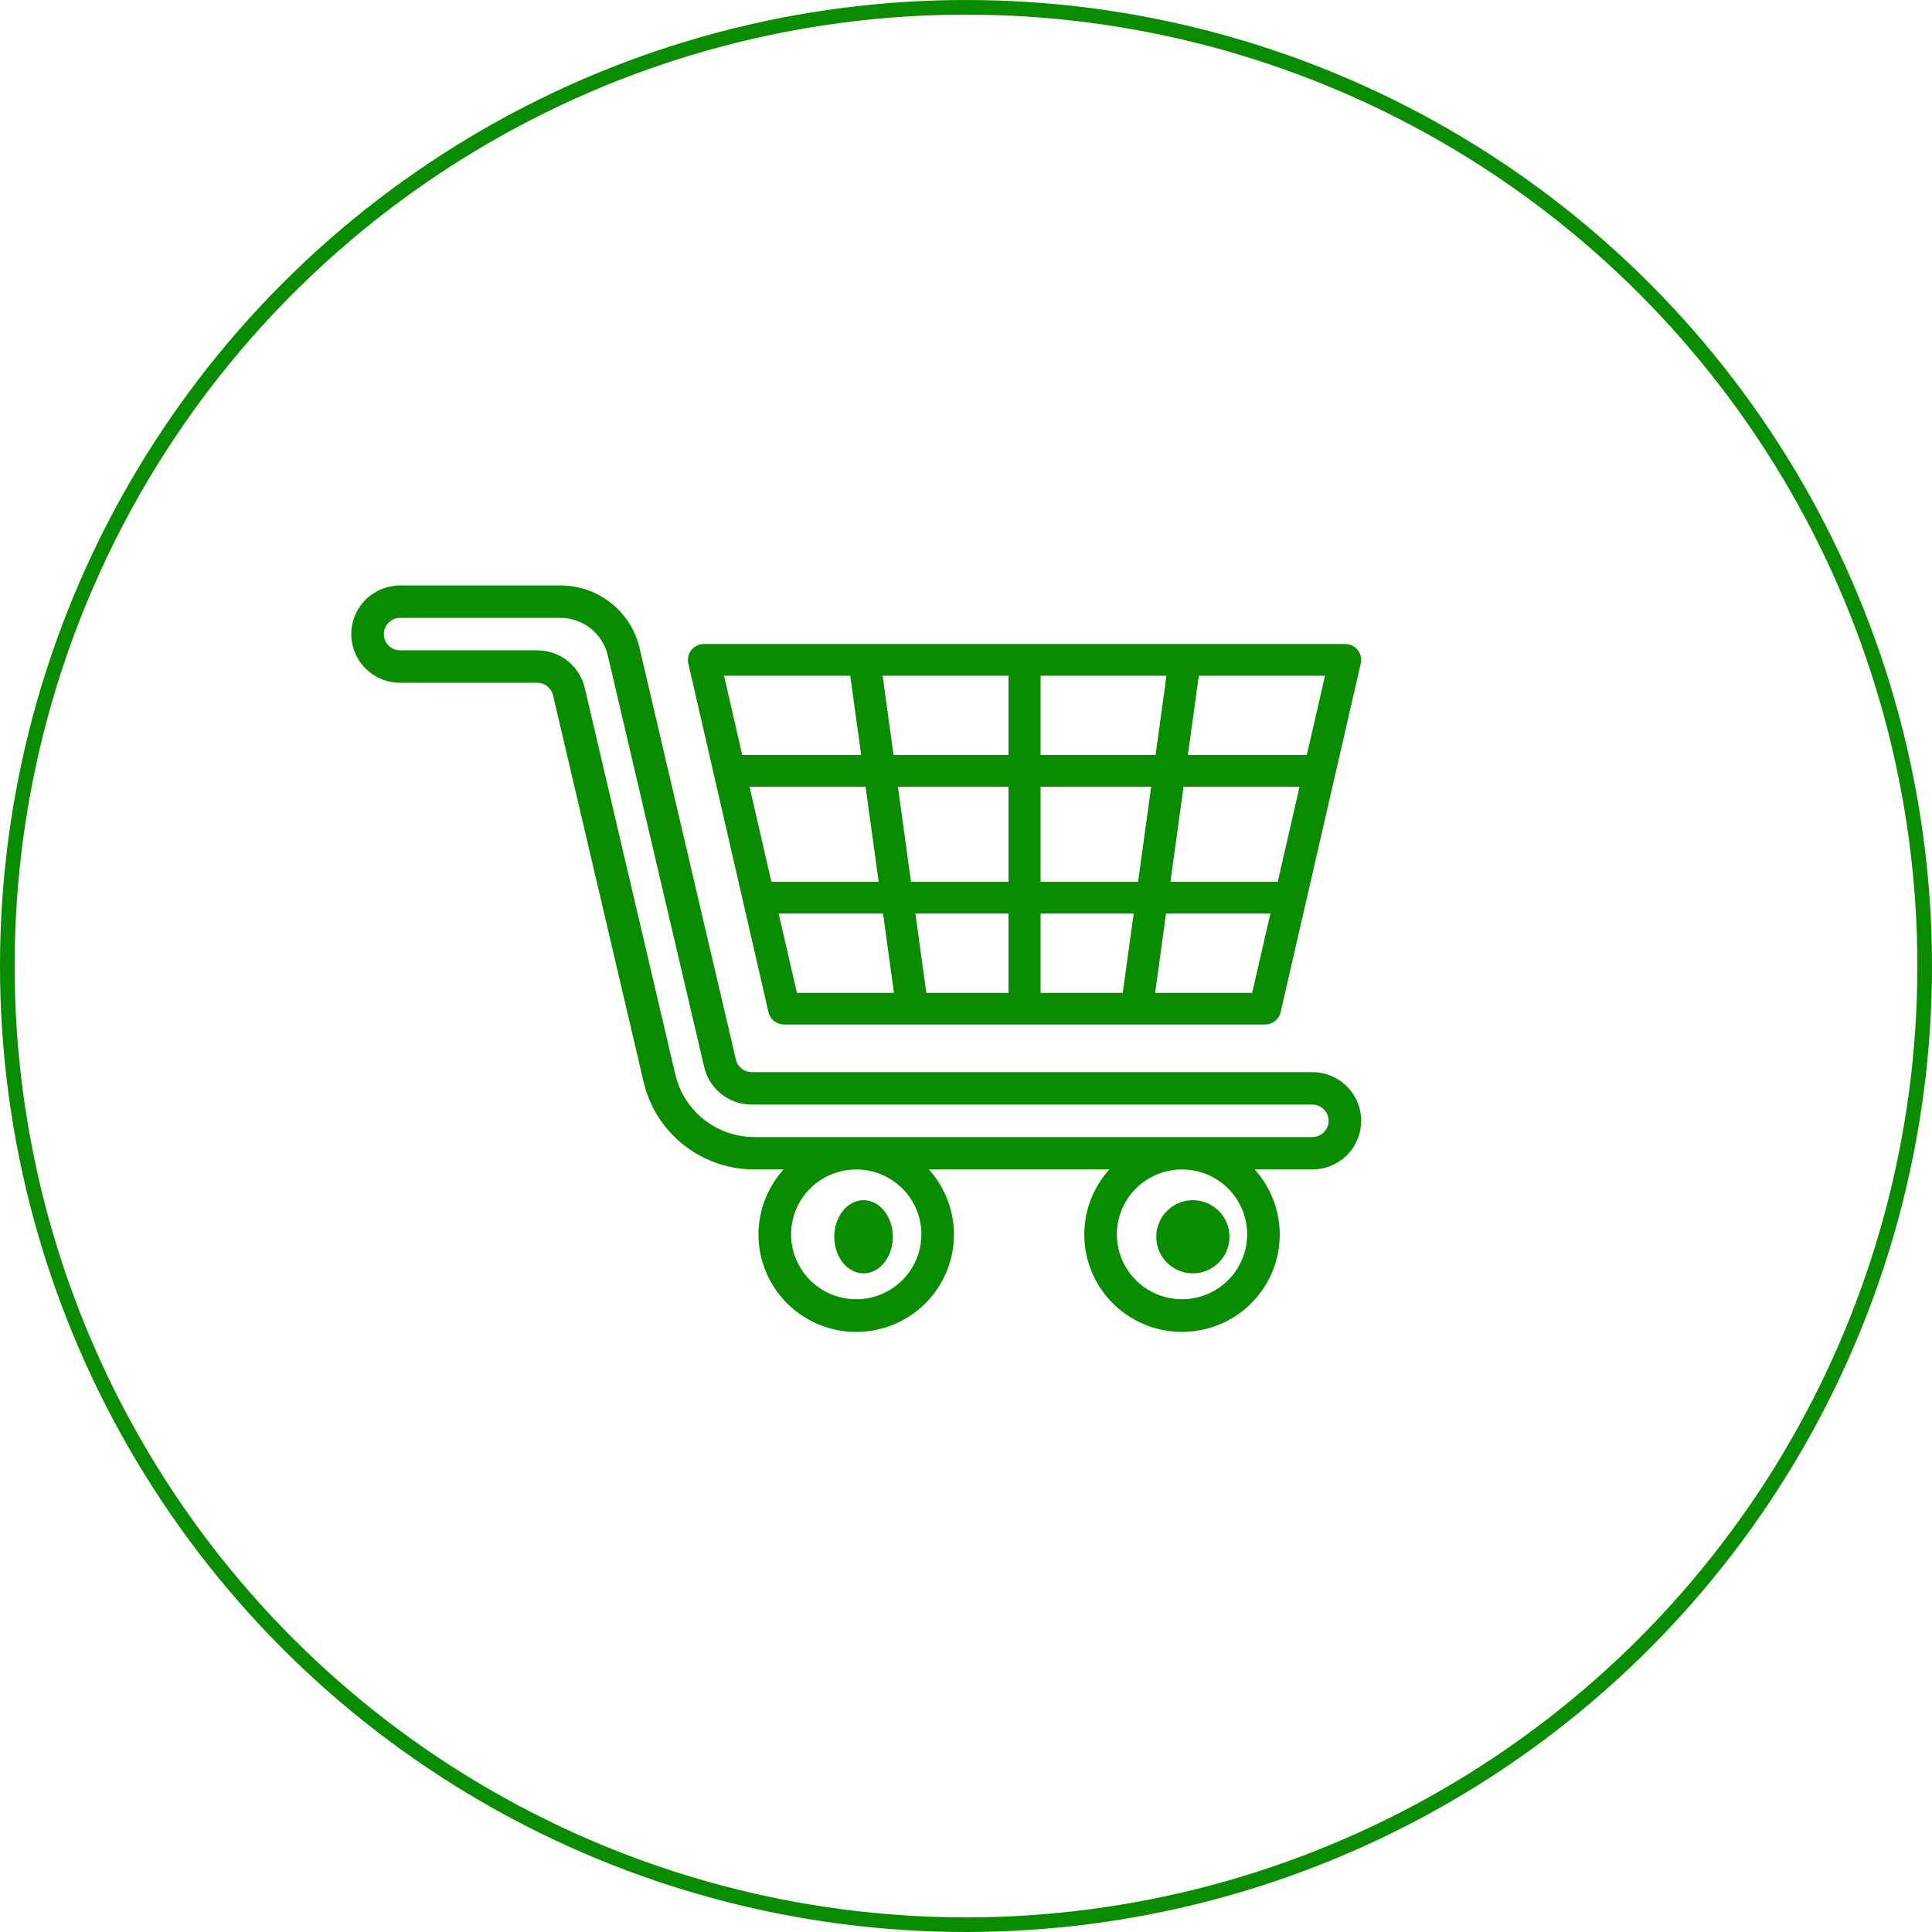 <?xml version="1.0" encoding="UTF-8"?> <svg xmlns="http://www.w3.org/2000/svg" width="132" height="132" viewBox="0 0 132 132" fill="none"> <circle cx="66" cy="66" r="65.5" stroke="#098C00"></circle> <path d="M89.661 73.251H51.363C51.112 73.251 50.868 73.167 50.671 73.011C50.474 72.856 50.336 72.639 50.279 72.395L43.698 44.283C43.417 43.062 42.726 41.972 41.74 41.194C40.755 40.416 39.532 39.995 38.274 40H27.339C26.453 40 25.604 40.35 24.978 40.974C24.352 41.597 24 42.443 24 43.325C24 44.207 24.352 45.053 24.978 45.676C25.604 46.3 26.453 46.65 27.339 46.65H36.702C36.953 46.65 37.196 46.735 37.393 46.89C37.59 47.045 37.728 47.262 37.785 47.506L43.97 73.905C44.364 75.613 45.33 77.137 46.709 78.227C48.087 79.316 49.797 79.907 51.557 79.901H53.536C52.673 80.857 52.106 82.041 51.905 83.311C51.703 84.581 51.875 85.881 52.4 87.055C52.925 88.23 53.781 89.227 54.864 89.927C55.946 90.627 57.209 91 58.5 91C59.791 91 61.054 90.627 62.136 89.927C63.219 89.227 64.075 88.23 64.6 87.055C65.125 85.881 65.297 84.581 65.095 83.311C64.894 82.041 64.327 80.857 63.464 79.901H75.794C74.931 80.857 74.364 82.041 74.163 83.311C73.961 84.581 74.133 85.881 74.658 87.055C75.183 88.23 76.039 89.227 77.122 89.927C78.204 90.627 79.467 91 80.758 91C82.049 91 83.312 90.627 84.394 89.927C85.477 89.227 86.333 88.23 86.858 87.055C87.383 85.881 87.555 84.581 87.353 83.311C87.152 82.041 86.585 80.857 85.722 79.901H89.661C90.547 79.901 91.396 79.551 92.022 78.927C92.648 78.304 93 77.458 93 76.576C93 75.694 92.648 74.849 92.022 74.225C91.396 73.601 90.547 73.251 89.661 73.251ZM62.952 84.335C62.952 85.212 62.691 86.069 62.201 86.798C61.712 87.527 61.017 88.095 60.204 88.431C59.39 88.766 58.495 88.854 57.632 88.683C56.768 88.512 55.975 88.09 55.352 87.47C54.73 86.85 54.306 86.06 54.134 85.2C53.962 84.34 54.05 83.448 54.387 82.638C54.724 81.828 55.295 81.136 56.027 80.648C56.759 80.161 57.62 79.901 58.5 79.901C59.681 79.901 60.813 80.368 61.648 81.2C62.483 82.031 62.952 83.159 62.952 84.335ZM85.21 84.335C85.21 85.212 84.949 86.069 84.459 86.798C83.97 87.527 83.275 88.095 82.462 88.431C81.648 88.766 80.753 88.854 79.89 88.683C79.026 88.512 78.233 88.09 77.61 87.47C76.988 86.85 76.564 86.06 76.392 85.2C76.22 84.34 76.308 83.448 76.645 82.638C76.982 81.828 77.553 81.136 78.285 80.648C79.017 80.161 79.878 79.901 80.758 79.901C81.939 79.901 83.071 80.368 83.906 81.2C84.741 82.031 85.21 83.159 85.21 84.335ZM89.661 77.685H51.557C50.3 77.689 49.078 77.267 48.094 76.489C47.109 75.711 46.419 74.622 46.138 73.402L39.952 47.003C39.783 46.271 39.37 45.618 38.779 45.151C38.188 44.684 37.456 44.431 36.702 44.434H27.339C27.044 44.434 26.761 44.317 26.552 44.109C26.343 43.901 26.226 43.619 26.226 43.325C26.226 43.031 26.343 42.749 26.552 42.541C26.761 42.334 27.044 42.217 27.339 42.217H38.274C39.028 42.215 39.761 42.467 40.352 42.934C40.943 43.401 41.357 44.054 41.526 44.786L48.112 72.899C48.281 73.631 48.695 74.284 49.286 74.751C49.876 75.217 50.609 75.47 51.363 75.468H89.661C89.957 75.468 90.24 75.585 90.448 75.793C90.657 76 90.774 76.282 90.774 76.576C90.774 76.87 90.657 77.152 90.448 77.36C90.24 77.568 89.957 77.685 89.661 77.685Z" fill="#098C00"></path> <path d="M53.571 70H86.429C86.677 70 86.918 69.917 87.112 69.763C87.306 69.61 87.441 69.397 87.496 69.157L92.973 45.324C93.009 45.165 93.009 45.001 92.972 44.842C92.936 44.683 92.864 44.535 92.761 44.408C92.658 44.281 92.528 44.178 92.38 44.107C92.232 44.037 92.069 44 91.905 44H48.095C47.931 44 47.768 44.037 47.62 44.107C47.472 44.178 47.342 44.281 47.239 44.408C47.136 44.535 47.064 44.683 47.028 44.842C46.991 45.001 46.991 45.165 47.027 45.324L52.504 69.157C52.559 69.397 52.694 69.61 52.888 69.763C53.082 69.917 53.323 70 53.571 70ZM77.757 60.25H71.095V53.75H78.652L77.757 60.25ZM80.863 53.75H88.79L87.297 60.25H79.967L80.863 53.75ZM71.095 62.417H77.457L76.71 67.833H71.095V62.417ZM68.905 67.833H63.289L62.542 62.417H68.905V67.833ZM71.095 51.583V46.167H79.697L78.951 51.583H71.095ZM68.905 51.583H61.049L60.303 46.167H68.905V51.583ZM68.905 53.75V60.25H62.243L61.348 53.75H68.905ZM60.033 60.25H52.703L51.21 53.75H59.137L60.033 60.25ZM53.201 62.417H60.332L61.078 67.833H54.448L53.201 62.417ZM85.552 67.833H78.922L79.668 62.417H86.799L85.552 67.833ZM89.286 51.583H81.159L81.906 46.167H90.53L89.286 51.583ZM58.091 46.167L58.838 51.583H50.712L49.468 46.167H58.091Z" fill="#098C00"></path> <path d="M59 87C60.105 87 61 85.881 61 84.5C61 83.119 60.105 82 59 82C57.895 82 57 83.119 57 84.5C57 85.881 57.895 87 59 87Z" fill="#098C00"></path> <path d="M81.5 87C82.881 87 84 85.881 84 84.5C84 83.119 82.881 82 81.5 82C80.119 82 79 83.119 79 84.5C79 85.881 80.119 87 81.5 87Z" fill="#098C00"></path> </svg> 